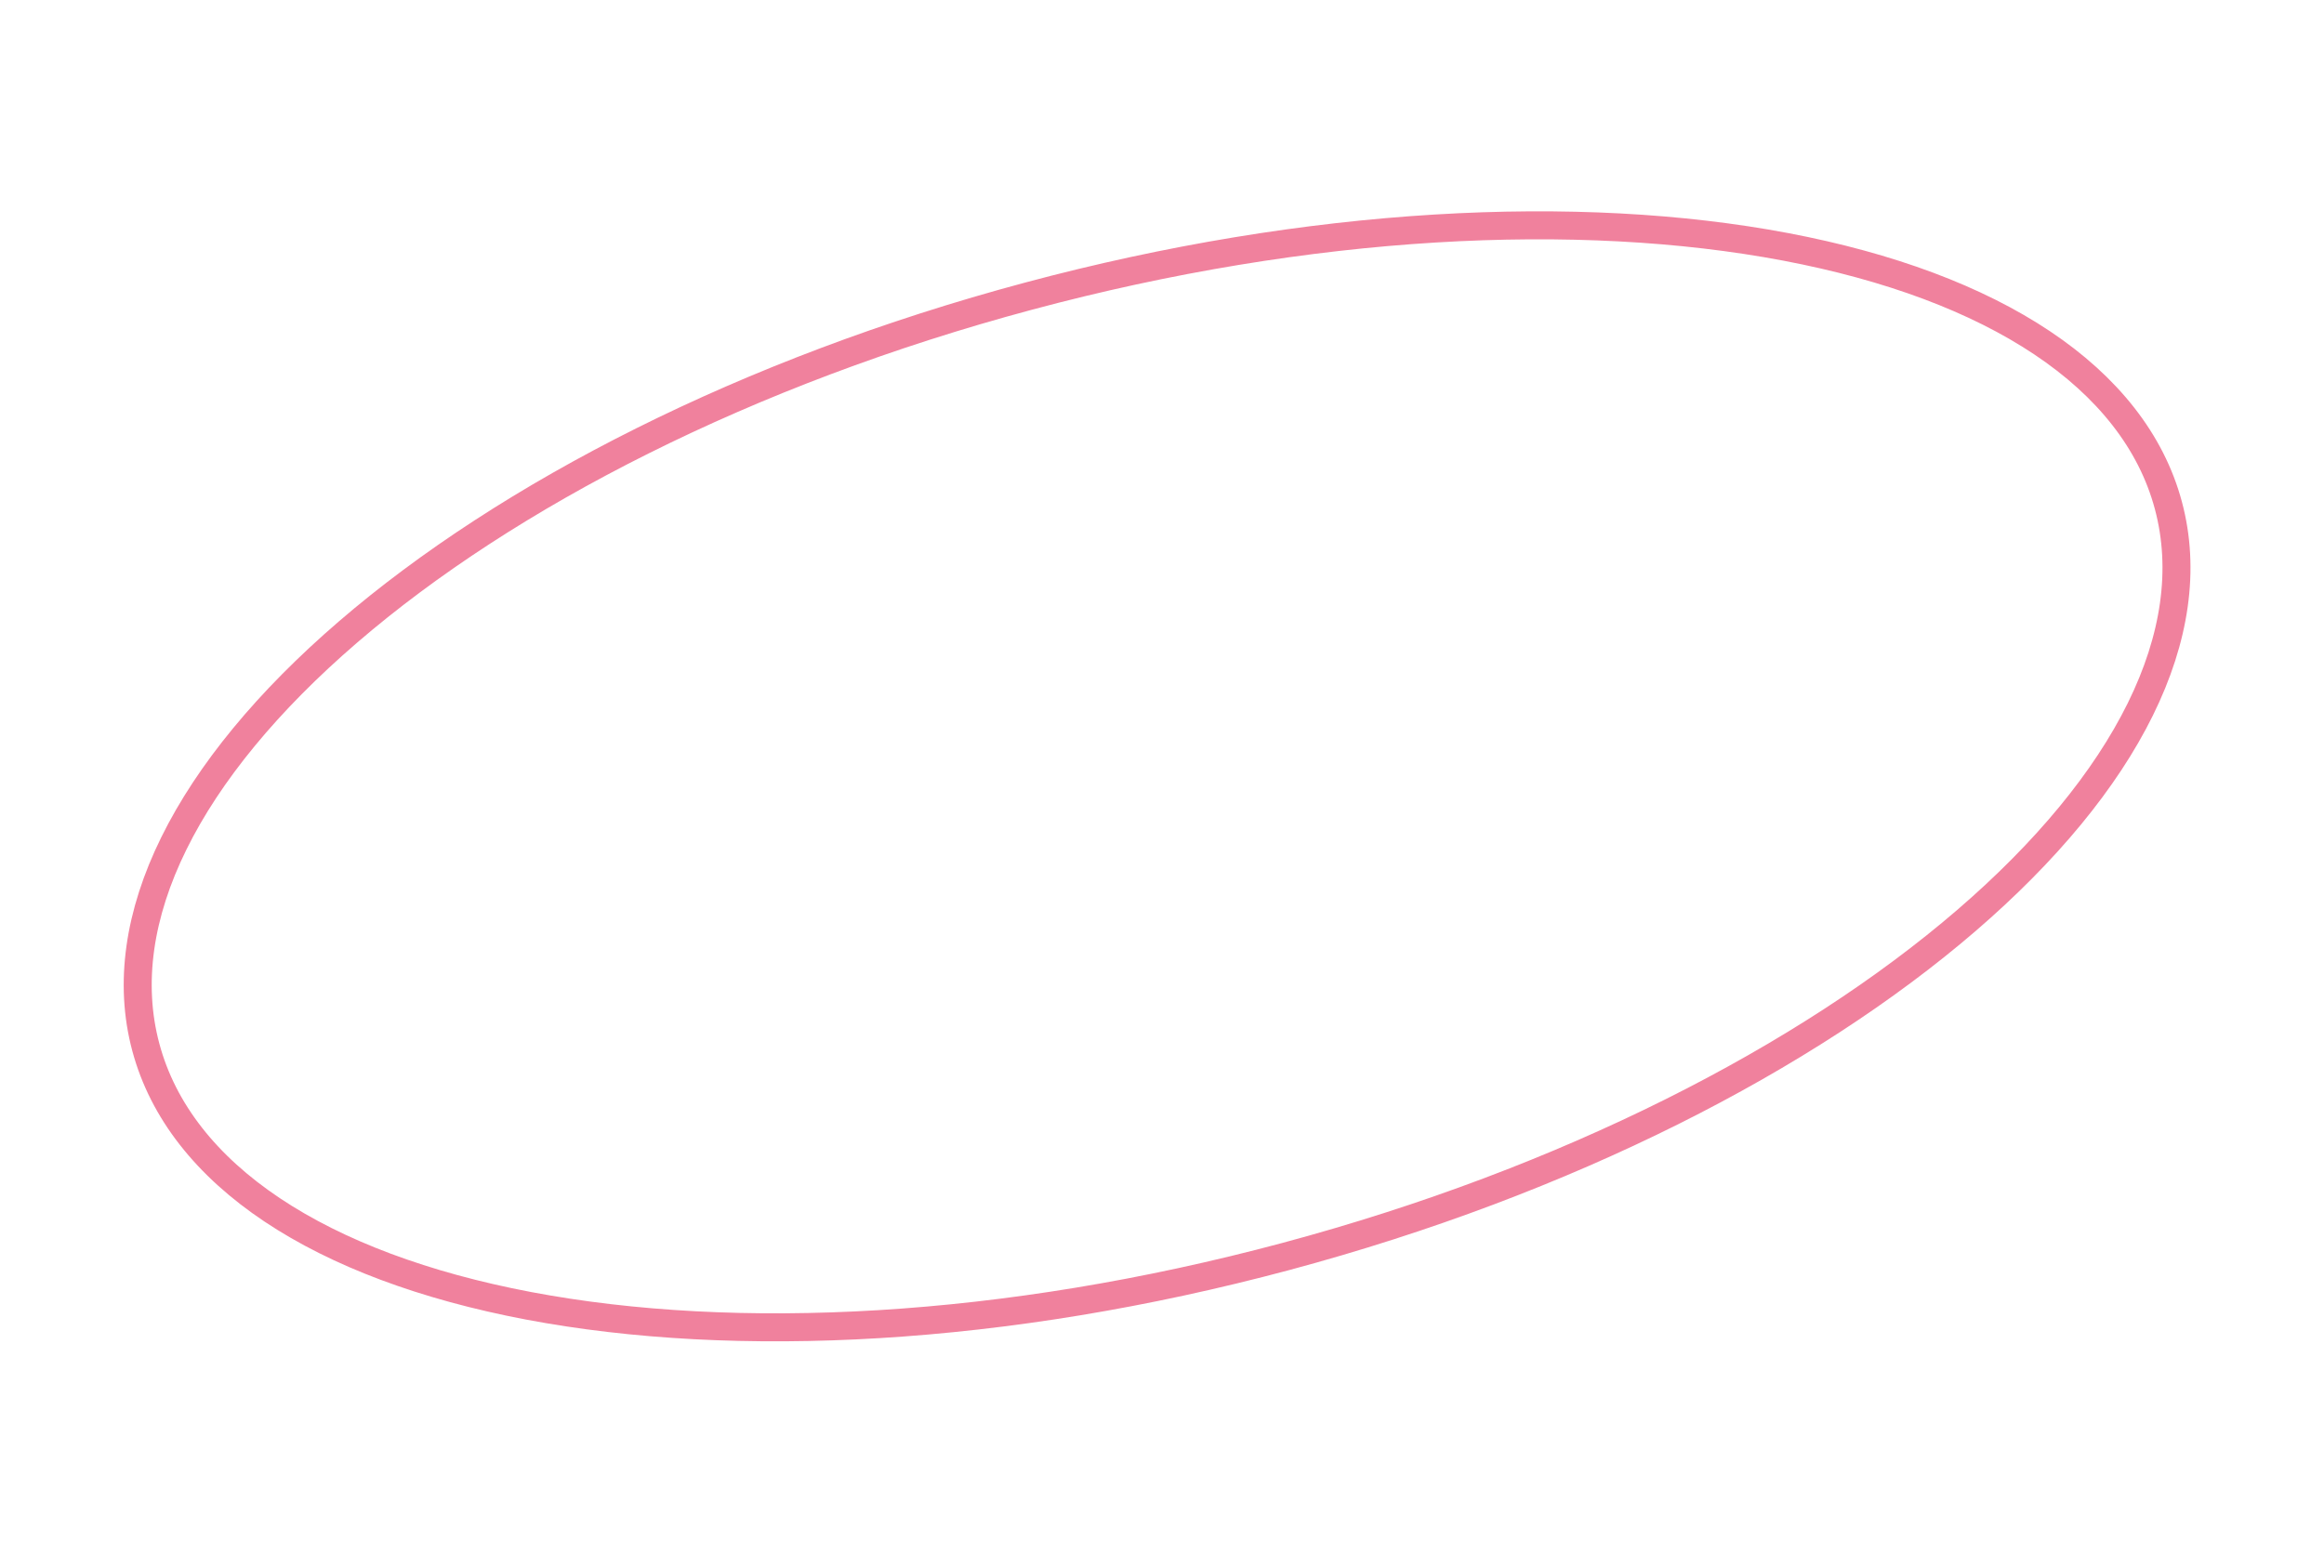 <?xml version="1.0" encoding="UTF-8"?> <svg xmlns="http://www.w3.org/2000/svg" width="83" height="56" viewBox="0 0 83 56" fill="none"> <path d="M77.442 18.052C78.669 22.631 75.95 27.953 70.221 32.886C64.521 37.793 55.972 42.189 45.921 44.882C35.87 47.575 26.269 48.043 18.879 46.643C11.451 45.236 6.435 41.986 5.208 37.408C3.981 32.829 6.701 27.507 12.43 22.574C18.13 17.667 26.679 13.271 36.73 10.579C46.78 7.885 56.382 7.418 63.771 8.817C71.2 10.224 76.216 13.474 77.442 18.052Z" stroke="#F0819D"></path> </svg> 